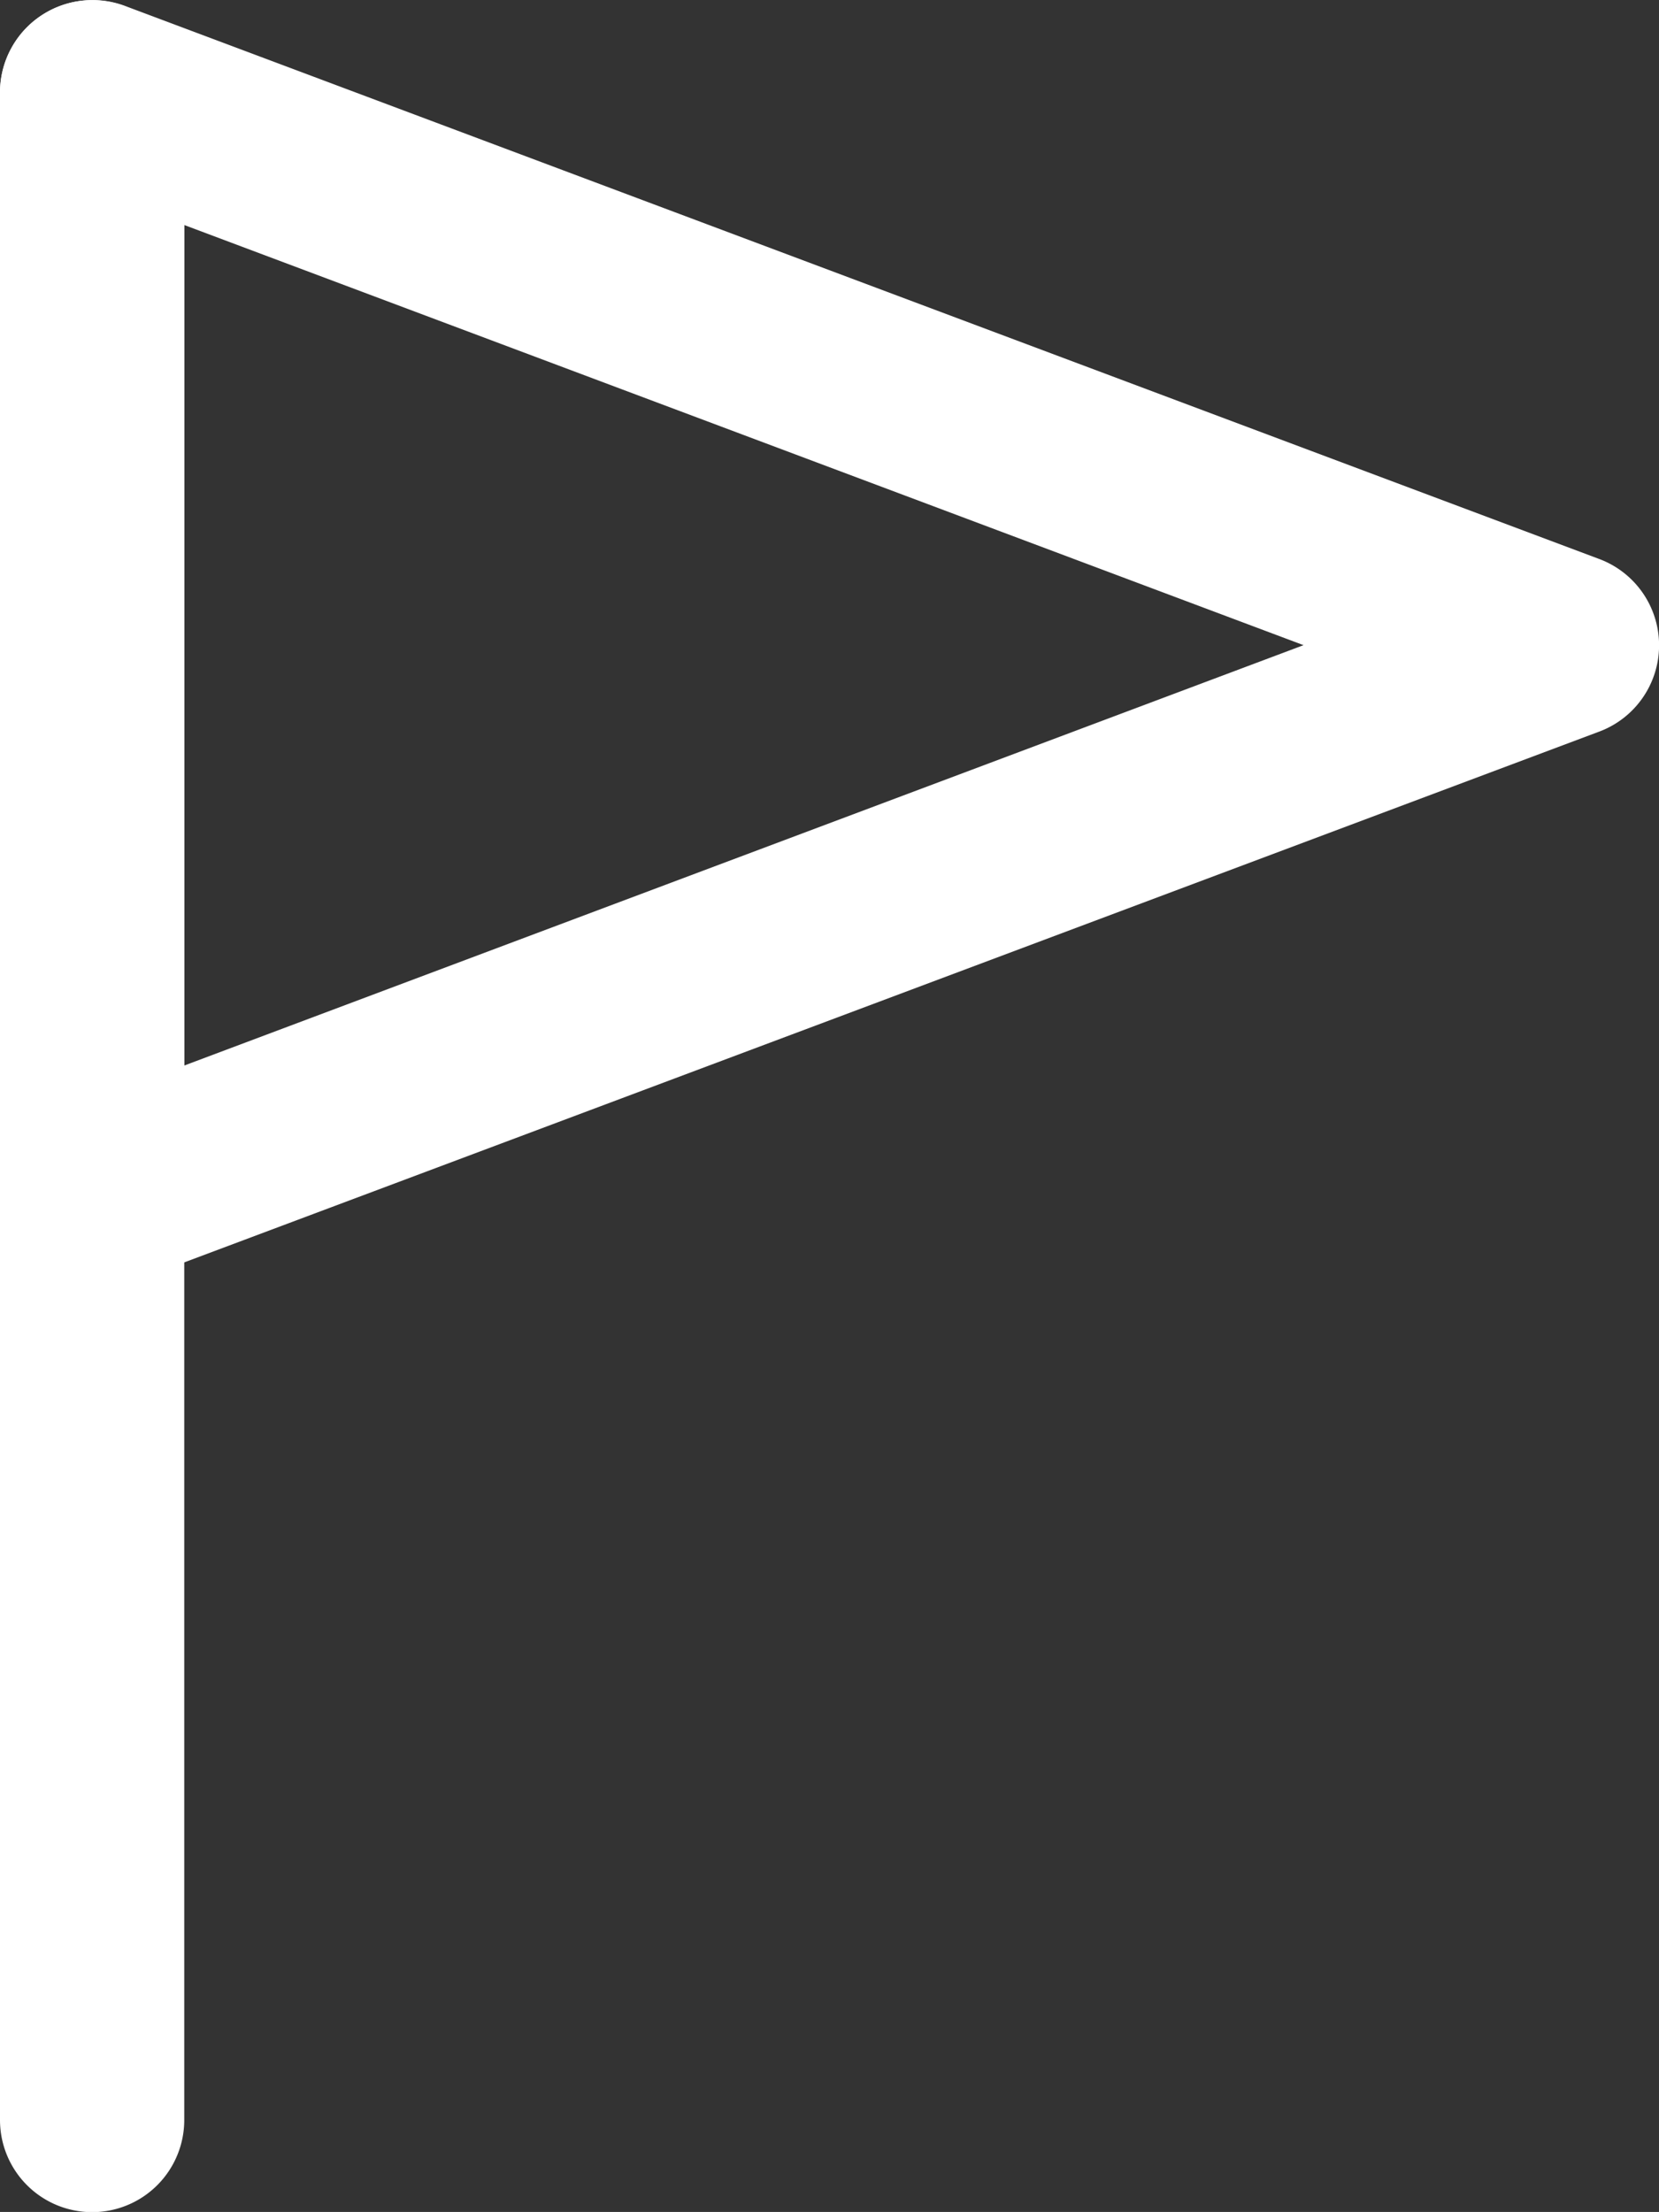 <?xml version="1.0" encoding="UTF-8"?> <svg xmlns="http://www.w3.org/2000/svg" xmlns:xlink="http://www.w3.org/1999/xlink" width="36.781" height="49.021" viewBox="0 0 36.781 49.021"><rect x="0" y="0" width="36.781" height="49.021" fill="#333333" stroke="none"/><defs><clipPath id="clip-path"><rect id="Rectangle_546" data-name="Rectangle 546" width="36.781" height="49.021" fill="#fff"></rect></clipPath></defs><g id="our-mission-icon" transform="translate(0 -0.002)"><g id="Group_1287" data-name="Group 1287" transform="translate(0 0.002)" clip-path="url(#clip-path)"><path id="Path_3359" data-name="Path 3359" d="M2.042,49.1A2.042,2.042,0,0,1,0,47.054V2.121a2.042,2.042,0,0,1,4.085,0V47.054A2.042,2.042,0,0,1,2.042,49.1" transform="translate(0 -0.075)" fill="#fff"></path><path id="Path_3360" data-name="Path 3360" d="M2.042,28.6A2.042,2.042,0,0,1,0,26.557V2.048A2.053,2.053,0,0,1,2.757.128L35.436,12.383a2.042,2.042,0,0,1,0,3.84L2.757,28.477a2.044,2.044,0,0,1-.715.123ZM4.085,4.989V23.616L28.9,14.3Z" transform="translate(0 -0.002)" fill="#fff"></path></g></g></svg> 